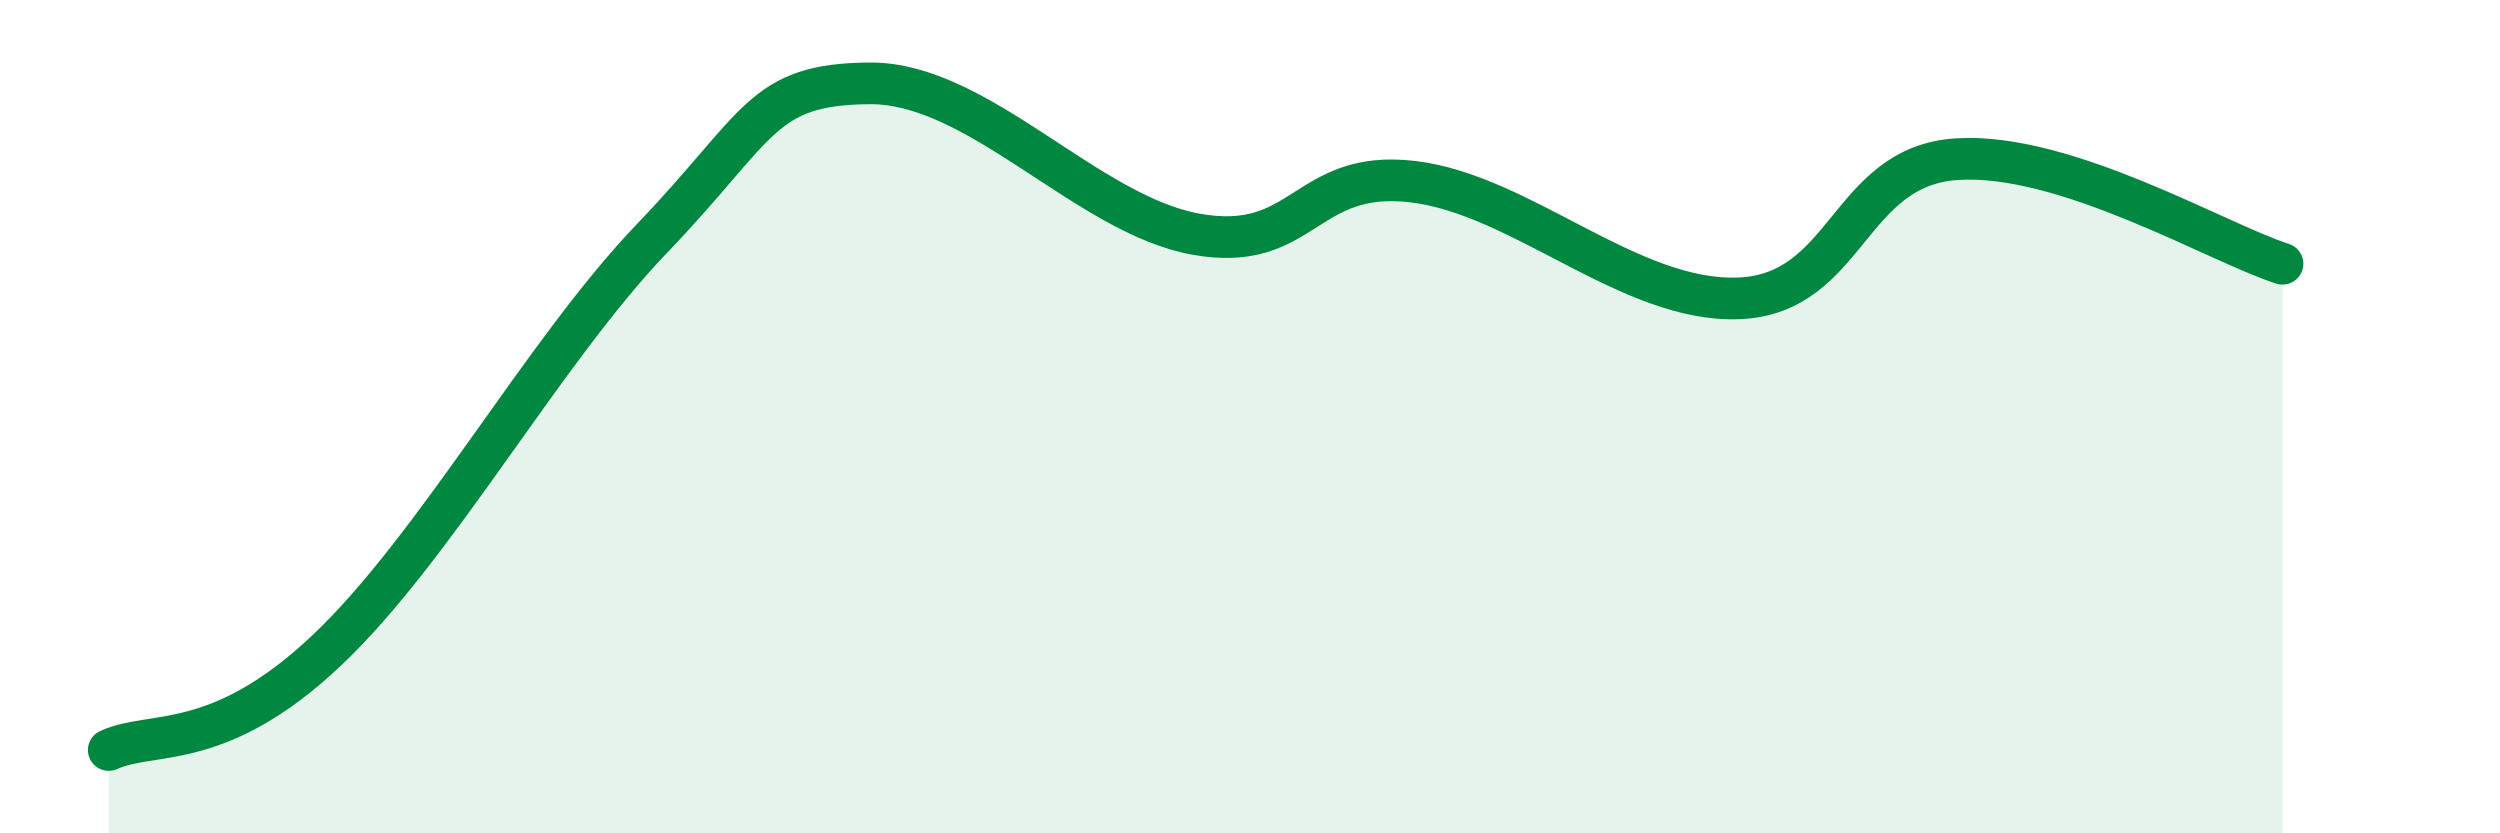 
    <svg width="60" height="20" viewBox="0 0 60 20" xmlns="http://www.w3.org/2000/svg">
      <path
        d="M 2.61,18 C 3.65,17.52 5.22,18.08 7.83,15.62 C 10.44,13.16 13.04,8.44 15.65,5.72 C 18.26,3 18.26,2.02 20.87,2 C 23.48,1.98 26.09,5.15 28.7,5.62 C 31.31,6.09 31.3,4.05 33.91,4.36 C 36.52,4.67 39.13,7.27 41.74,7.16 C 44.35,7.05 44.35,3.99 46.96,3.82 C 49.57,3.65 53.22,5.83 54.78,6.33L54.78 20L2.61 20Z"
        fill="#008740"
        opacity="0.1"
        stroke-linecap="round"
        stroke-linejoin="round"
      />
      <path
        d="M 2.61,18 C 3.65,17.52 5.22,18.08 7.83,15.62 C 10.44,13.16 13.04,8.44 15.65,5.72 C 18.26,3 18.26,2.02 20.87,2 C 23.48,1.98 26.09,5.15 28.7,5.62 C 31.31,6.09 31.3,4.05 33.91,4.36 C 36.52,4.67 39.13,7.27 41.74,7.16 C 44.35,7.05 44.35,3.99 46.96,3.82 C 49.57,3.65 53.22,5.83 54.78,6.33"
        stroke="#008740"
        stroke-width="1"
        fill="none"
        stroke-linecap="round"
        stroke-linejoin="round"
      />
    </svg>
  